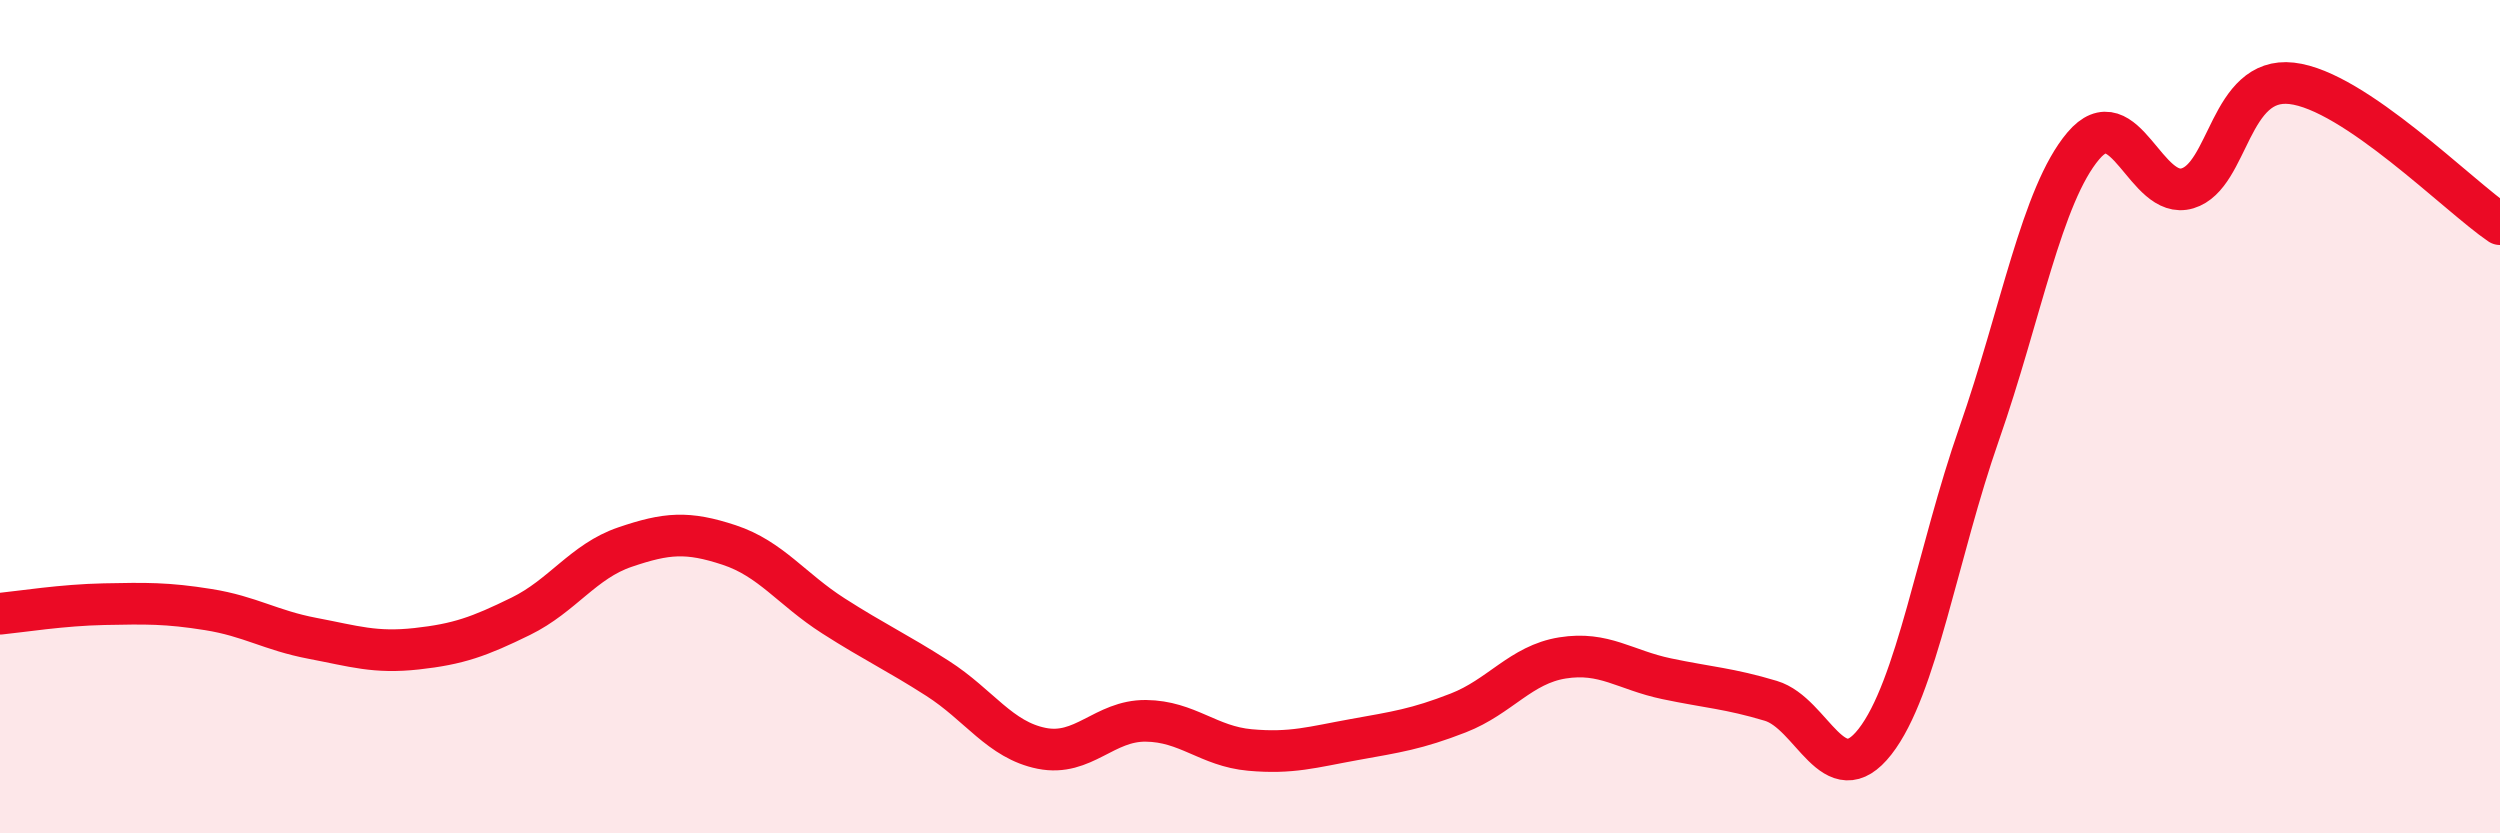 
    <svg width="60" height="20" viewBox="0 0 60 20" xmlns="http://www.w3.org/2000/svg">
      <path
        d="M 0,14.73 C 0.5,14.68 1.5,14.52 2.5,14.5 C 3.5,14.48 4,14.47 5,14.63 C 6,14.79 6.5,15.13 7.5,15.32 C 8.5,15.51 9,15.68 10,15.57 C 11,15.46 11.5,15.28 12.5,14.79 C 13.5,14.3 14,13.47 15,13.13 C 16,12.79 16.5,12.75 17.5,13.08 C 18.5,13.41 19,14.14 20,14.78 C 21,15.42 21.5,15.64 22.5,16.28 C 23.5,16.92 24,17.76 25,17.96 C 26,18.16 26.5,17.29 27.5,17.3 C 28.5,17.31 29,17.91 30,18 C 31,18.09 31.5,17.93 32.5,17.75 C 33.5,17.57 34,17.5 35,17.11 C 36,16.72 36.5,15.95 37.5,15.79 C 38.5,15.63 39,16.08 40,16.29 C 41,16.5 41.5,16.52 42.5,16.82 C 43.5,17.12 44,19.08 45,17.8 C 46,16.52 46.5,13.27 47.5,10.41 C 48.5,7.55 49,4.68 50,3.5 C 51,2.32 51.5,4.82 52.5,4.52 C 53.5,4.22 53.5,1.83 55,2 C 56.5,2.17 59,4.7 60,5.38L60 20L0 20Z"
        fill="#EB0A25"
        opacity="0.1"
        stroke-linecap="round"
        stroke-linejoin="round"
      />
      <path
        d="M 0,14.73 C 0.5,14.68 1.5,14.52 2.5,14.5 C 3.5,14.48 4,14.47 5,14.63 C 6,14.79 6.5,15.13 7.5,15.32 C 8.5,15.51 9,15.68 10,15.57 C 11,15.46 11.5,15.28 12.5,14.79 C 13.5,14.3 14,13.47 15,13.13 C 16,12.79 16.5,12.75 17.5,13.08 C 18.5,13.41 19,14.14 20,14.78 C 21,15.42 21.5,15.64 22.5,16.28 C 23.5,16.92 24,17.76 25,17.96 C 26,18.16 26.5,17.29 27.5,17.3 C 28.5,17.31 29,17.91 30,18 C 31,18.09 31.5,17.93 32.5,17.75 C 33.5,17.57 34,17.5 35,17.11 C 36,16.72 36.5,15.95 37.5,15.79 C 38.5,15.63 39,16.08 40,16.29 C 41,16.5 41.5,16.52 42.5,16.82 C 43.5,17.12 44,19.08 45,17.8 C 46,16.52 46.5,13.27 47.5,10.41 C 48.5,7.55 49,4.68 50,3.5 C 51,2.32 51.5,4.82 52.5,4.52 C 53.5,4.22 53.5,1.83 55,2 C 56.5,2.17 59,4.7 60,5.38"
        stroke="#EB0A25"
        stroke-width="1"
        fill="none"
        stroke-linecap="round"
        stroke-linejoin="round"
      />
    </svg>
  